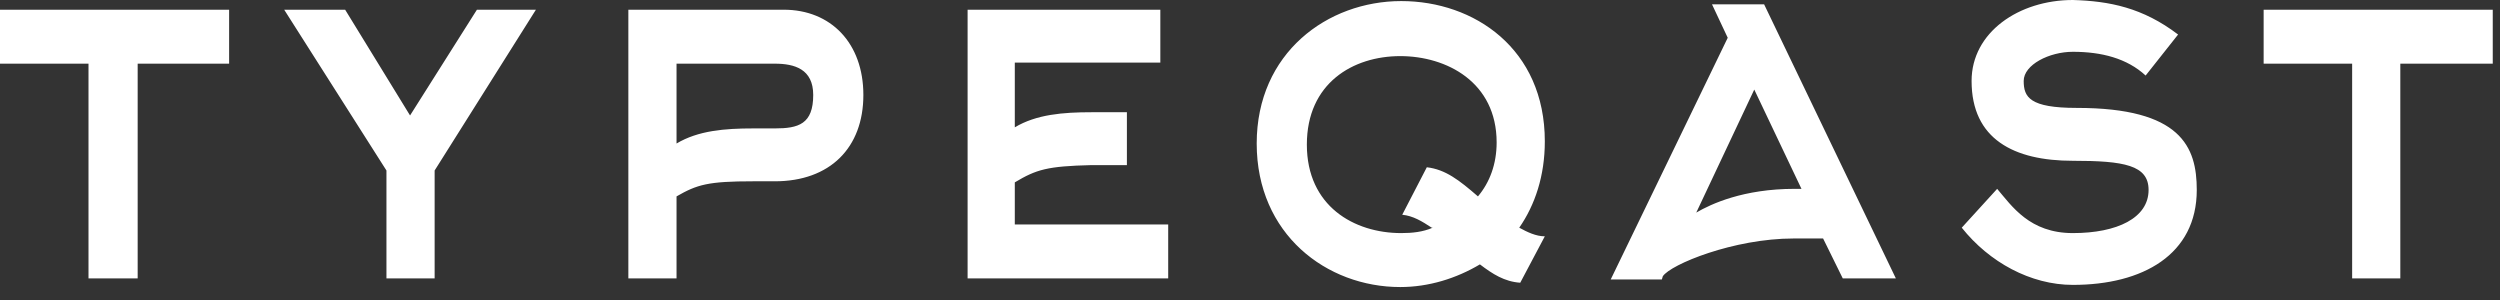 <svg xmlns="http://www.w3.org/2000/svg" fill="none" viewBox="0 0 700 84" height="84" width="700">
<rect x="0" y="0" width="700" height="84" fill="#333333" stroke="none"/>
<path fill="white" d="M64.153 17.827H38.547V77.955H24.78V17.827H0V2.719H64.153V17.827ZM150.057 2.719L121.697 47.74V77.955H108.206V47.74L79.572 2.719H96.642L114.814 32.33L133.537 2.719H150.057ZM189.43 17.827V40.186C195.487 36.56 202.921 35.956 210.905 35.956H216.963C223.571 35.956 227.701 34.748 227.701 26.589C227.701 19.338 222.47 17.827 216.963 17.827H189.43ZM189.43 77.955H175.938V2.719H219.441C232.657 2.719 241.743 12.086 241.743 26.589C241.743 41.395 232.382 50.762 216.963 50.762H210.905C198.24 50.762 195.212 51.668 189.43 54.992V77.955ZM284.144 51.064V62.848H327.096V77.955H270.928V2.719H324.893V17.525H284.144V35.654C290.202 32.028 297.635 31.424 305.62 31.424H315.532V46.229H305.62C293.23 46.532 290.202 47.438 284.144 51.064ZM392.626 60.128L399.509 46.834C404.74 47.438 408.595 50.459 413.826 54.992C417.13 51.064 419.058 45.927 419.058 39.884C419.058 22.964 405.016 15.712 392.075 15.712C378.859 15.712 365.918 23.266 365.918 40.489C365.918 57.711 379.134 65.265 392.35 65.265C395.379 65.265 398.408 64.963 401.161 63.754H400.886C398.132 61.941 395.654 60.431 392.626 60.128ZM432.55 39.582C432.55 49.251 429.796 57.409 425.39 63.754C427.591 64.963 430.072 66.171 432.55 66.171L425.667 79.164C421.262 78.862 417.956 76.747 414.377 74.027C407.769 77.955 400.06 80.373 392.075 80.373C371.425 80.373 351.876 65.567 351.876 40.186C351.876 14.806 371.7 0.302 392.35 0.302C412.725 0.302 432.55 13.597 432.55 39.582ZM502.483 52.877H504.411L491.195 25.079L474.952 59.524C479.081 57.107 488.168 52.877 502.483 52.877ZM483.763 10.575L479.358 1.209H493.949L530.843 77.955H515.975L510.468 66.776H502.21C485.414 66.776 467.793 74.027 465.588 77.351L465.316 78.257H450.997L483.763 10.575ZM609.864 9.669L600.776 21.151C595.545 16.316 588.386 14.503 580.405 14.503C573.795 14.503 566.635 18.129 566.635 22.662C566.635 27.194 568.287 30.215 581.503 30.215C610.689 30.215 615.095 41.093 615.095 53.179C615.095 71.308 599.95 79.768 580.405 79.768C568.564 79.768 556.999 73.423 549.29 63.754L559.204 52.877C563.332 57.711 568.287 65.265 580.405 65.265C592.791 65.265 601.602 61.035 601.602 53.179C601.602 46.229 594.719 45.021 580.405 45.021C563.881 45.021 552.044 38.978 552.044 22.662C552.044 9.065 565.26 0 580.405 0C590.59 0.302 599.95 2.115 609.864 9.669ZM697.971 17.827H672.088V77.955H658.599V17.827H633.819V2.719H697.971V17.827Z"></path>
</svg>

